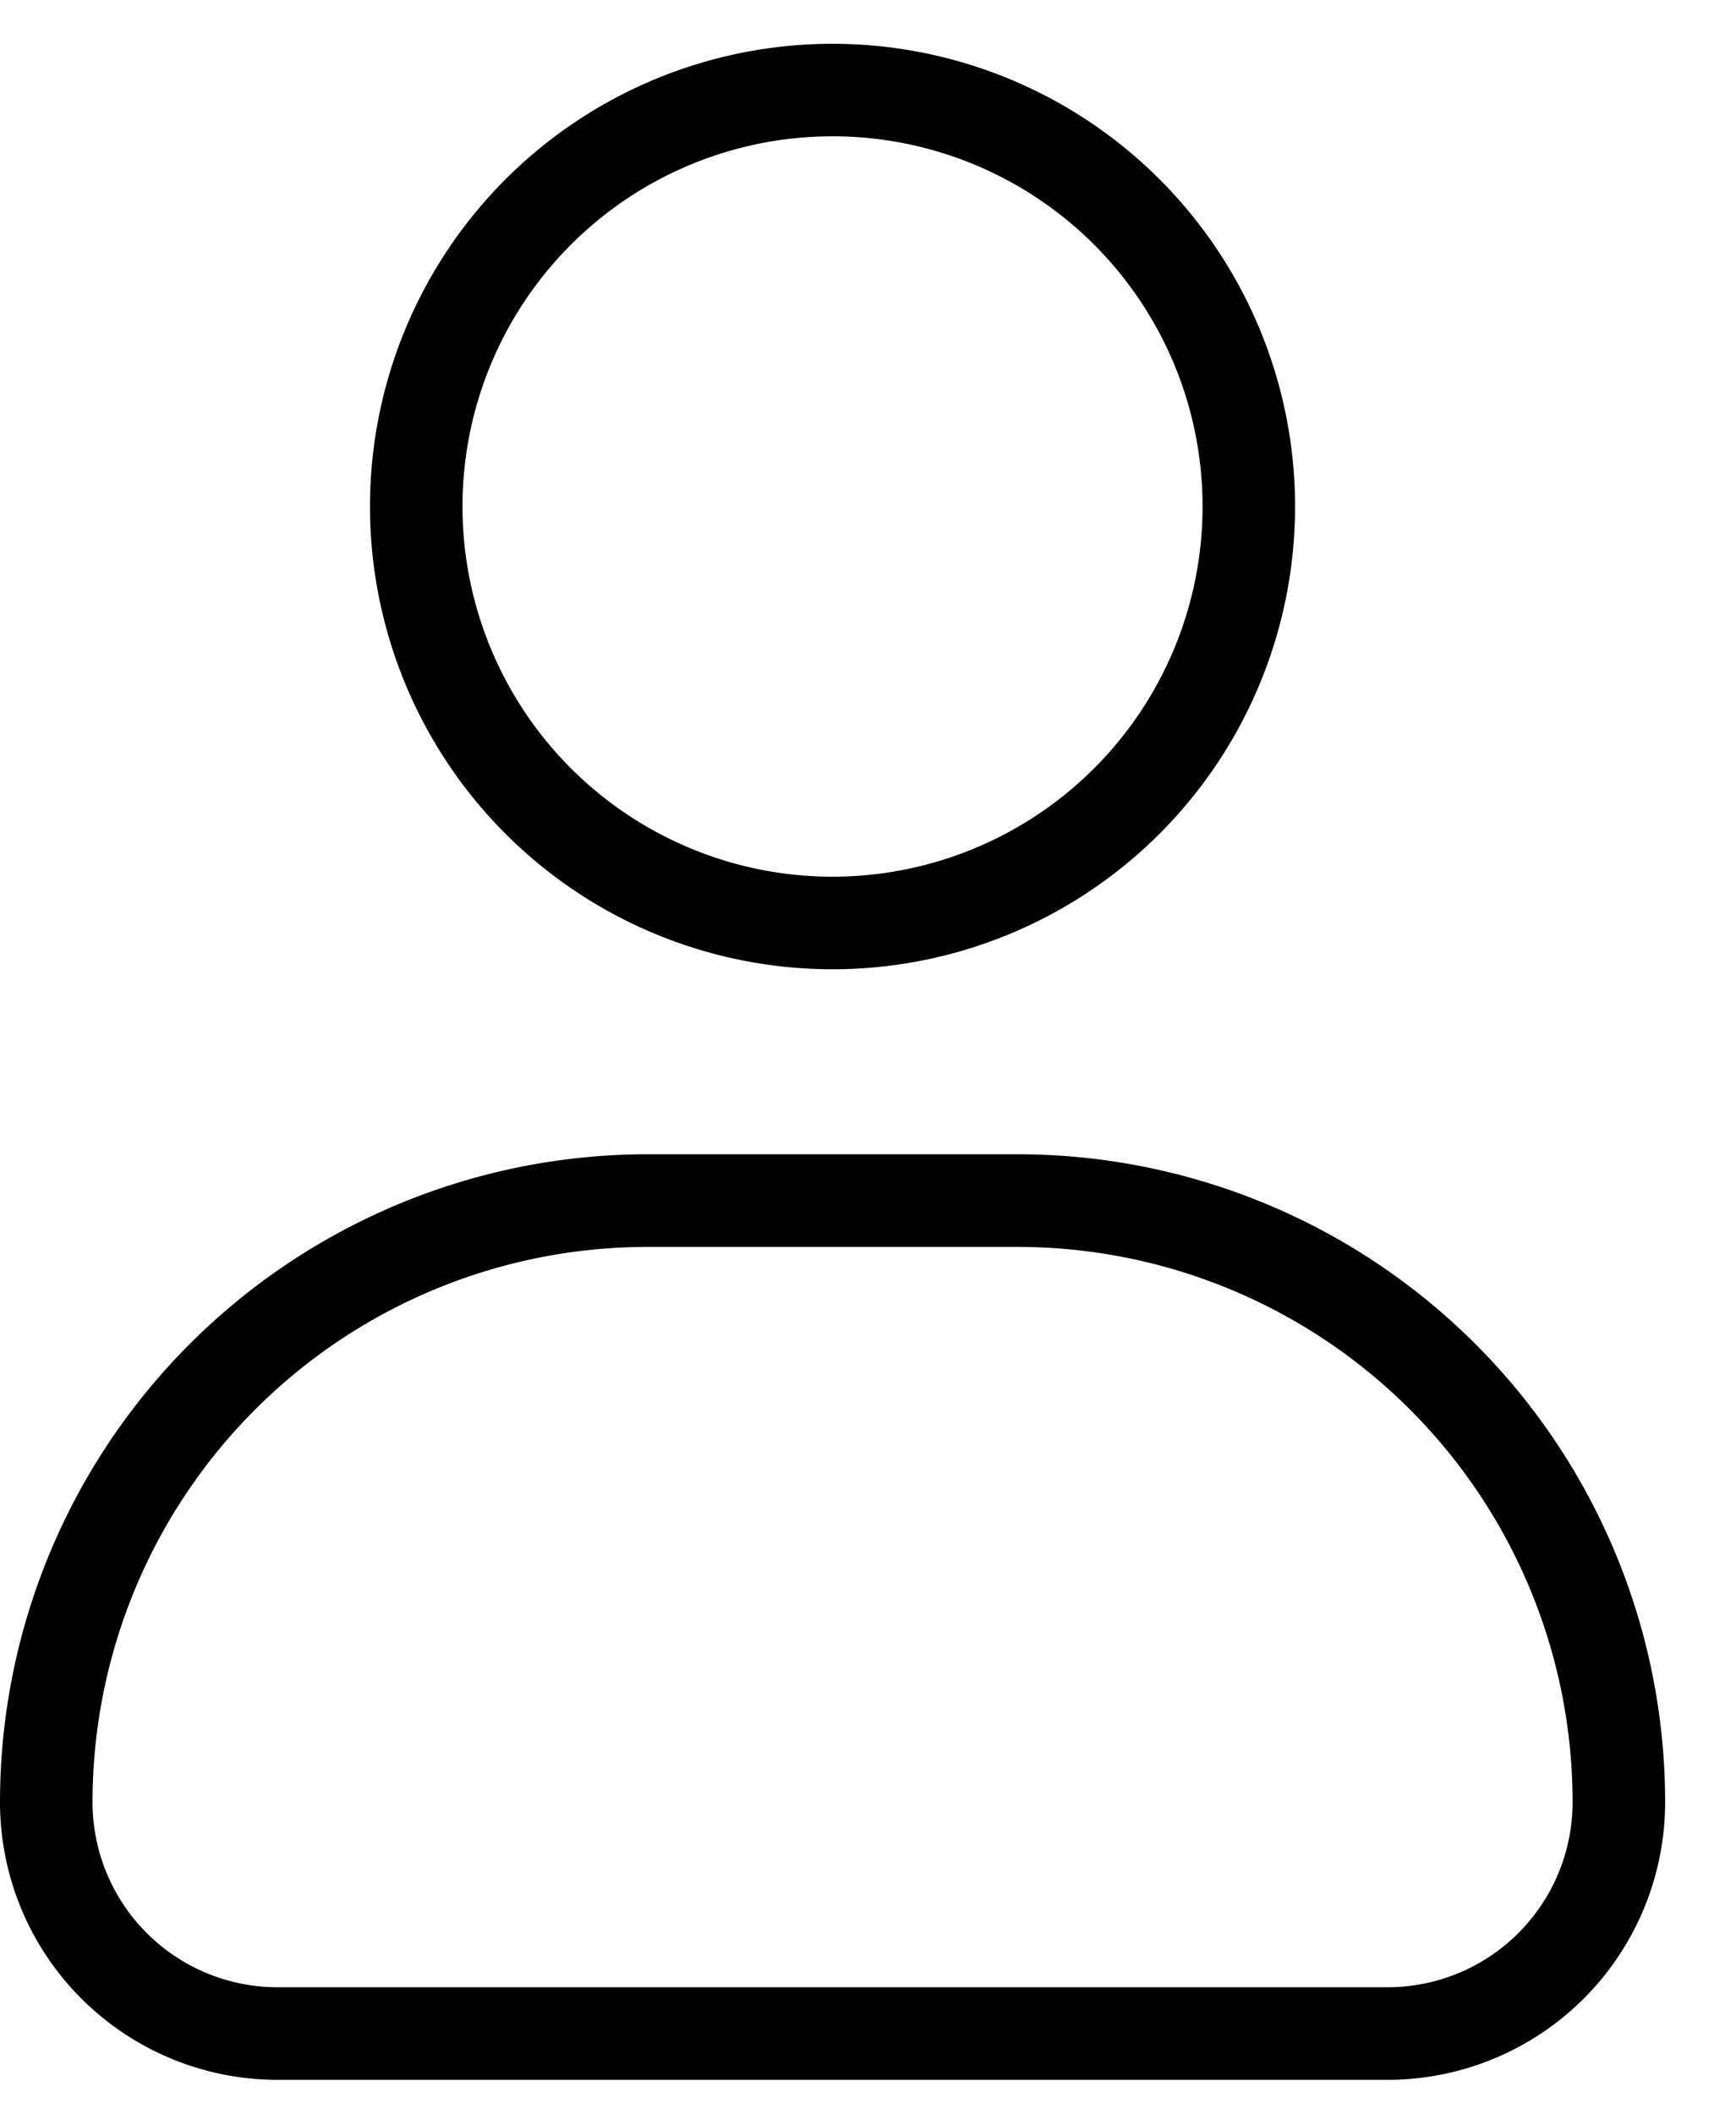 <svg xmlns="http://www.w3.org/2000/svg" width="23" height="28" viewBox="0 0 23 28"><g><g><path d="M3.677 26.317h14.707a2.451 2.451 0 0 0 2.451-2.45 7.354 7.354 0 0 0-7.353-7.354H8.579a7.354 7.354 0 0 0-7.353 7.353 2.451 2.451 0 0 0 2.45 2.451zm14.707 1.226H3.677A3.677 3.677 0 0 1 0 23.866a8.58 8.58 0 0 1 8.58-8.58h4.902a8.58 8.58 0 0 1 8.579 8.58 3.677 3.677 0 0 1-3.677 3.677zM11.03 1.805a4.902 4.902 0 1 0 0 9.805 4.902 4.902 0 0 0 0-9.805zM4.902 6.708a6.128 6.128 0 1 1 12.256 0 6.128 6.128 0 0 1-12.256 0z"/></g></g></svg>